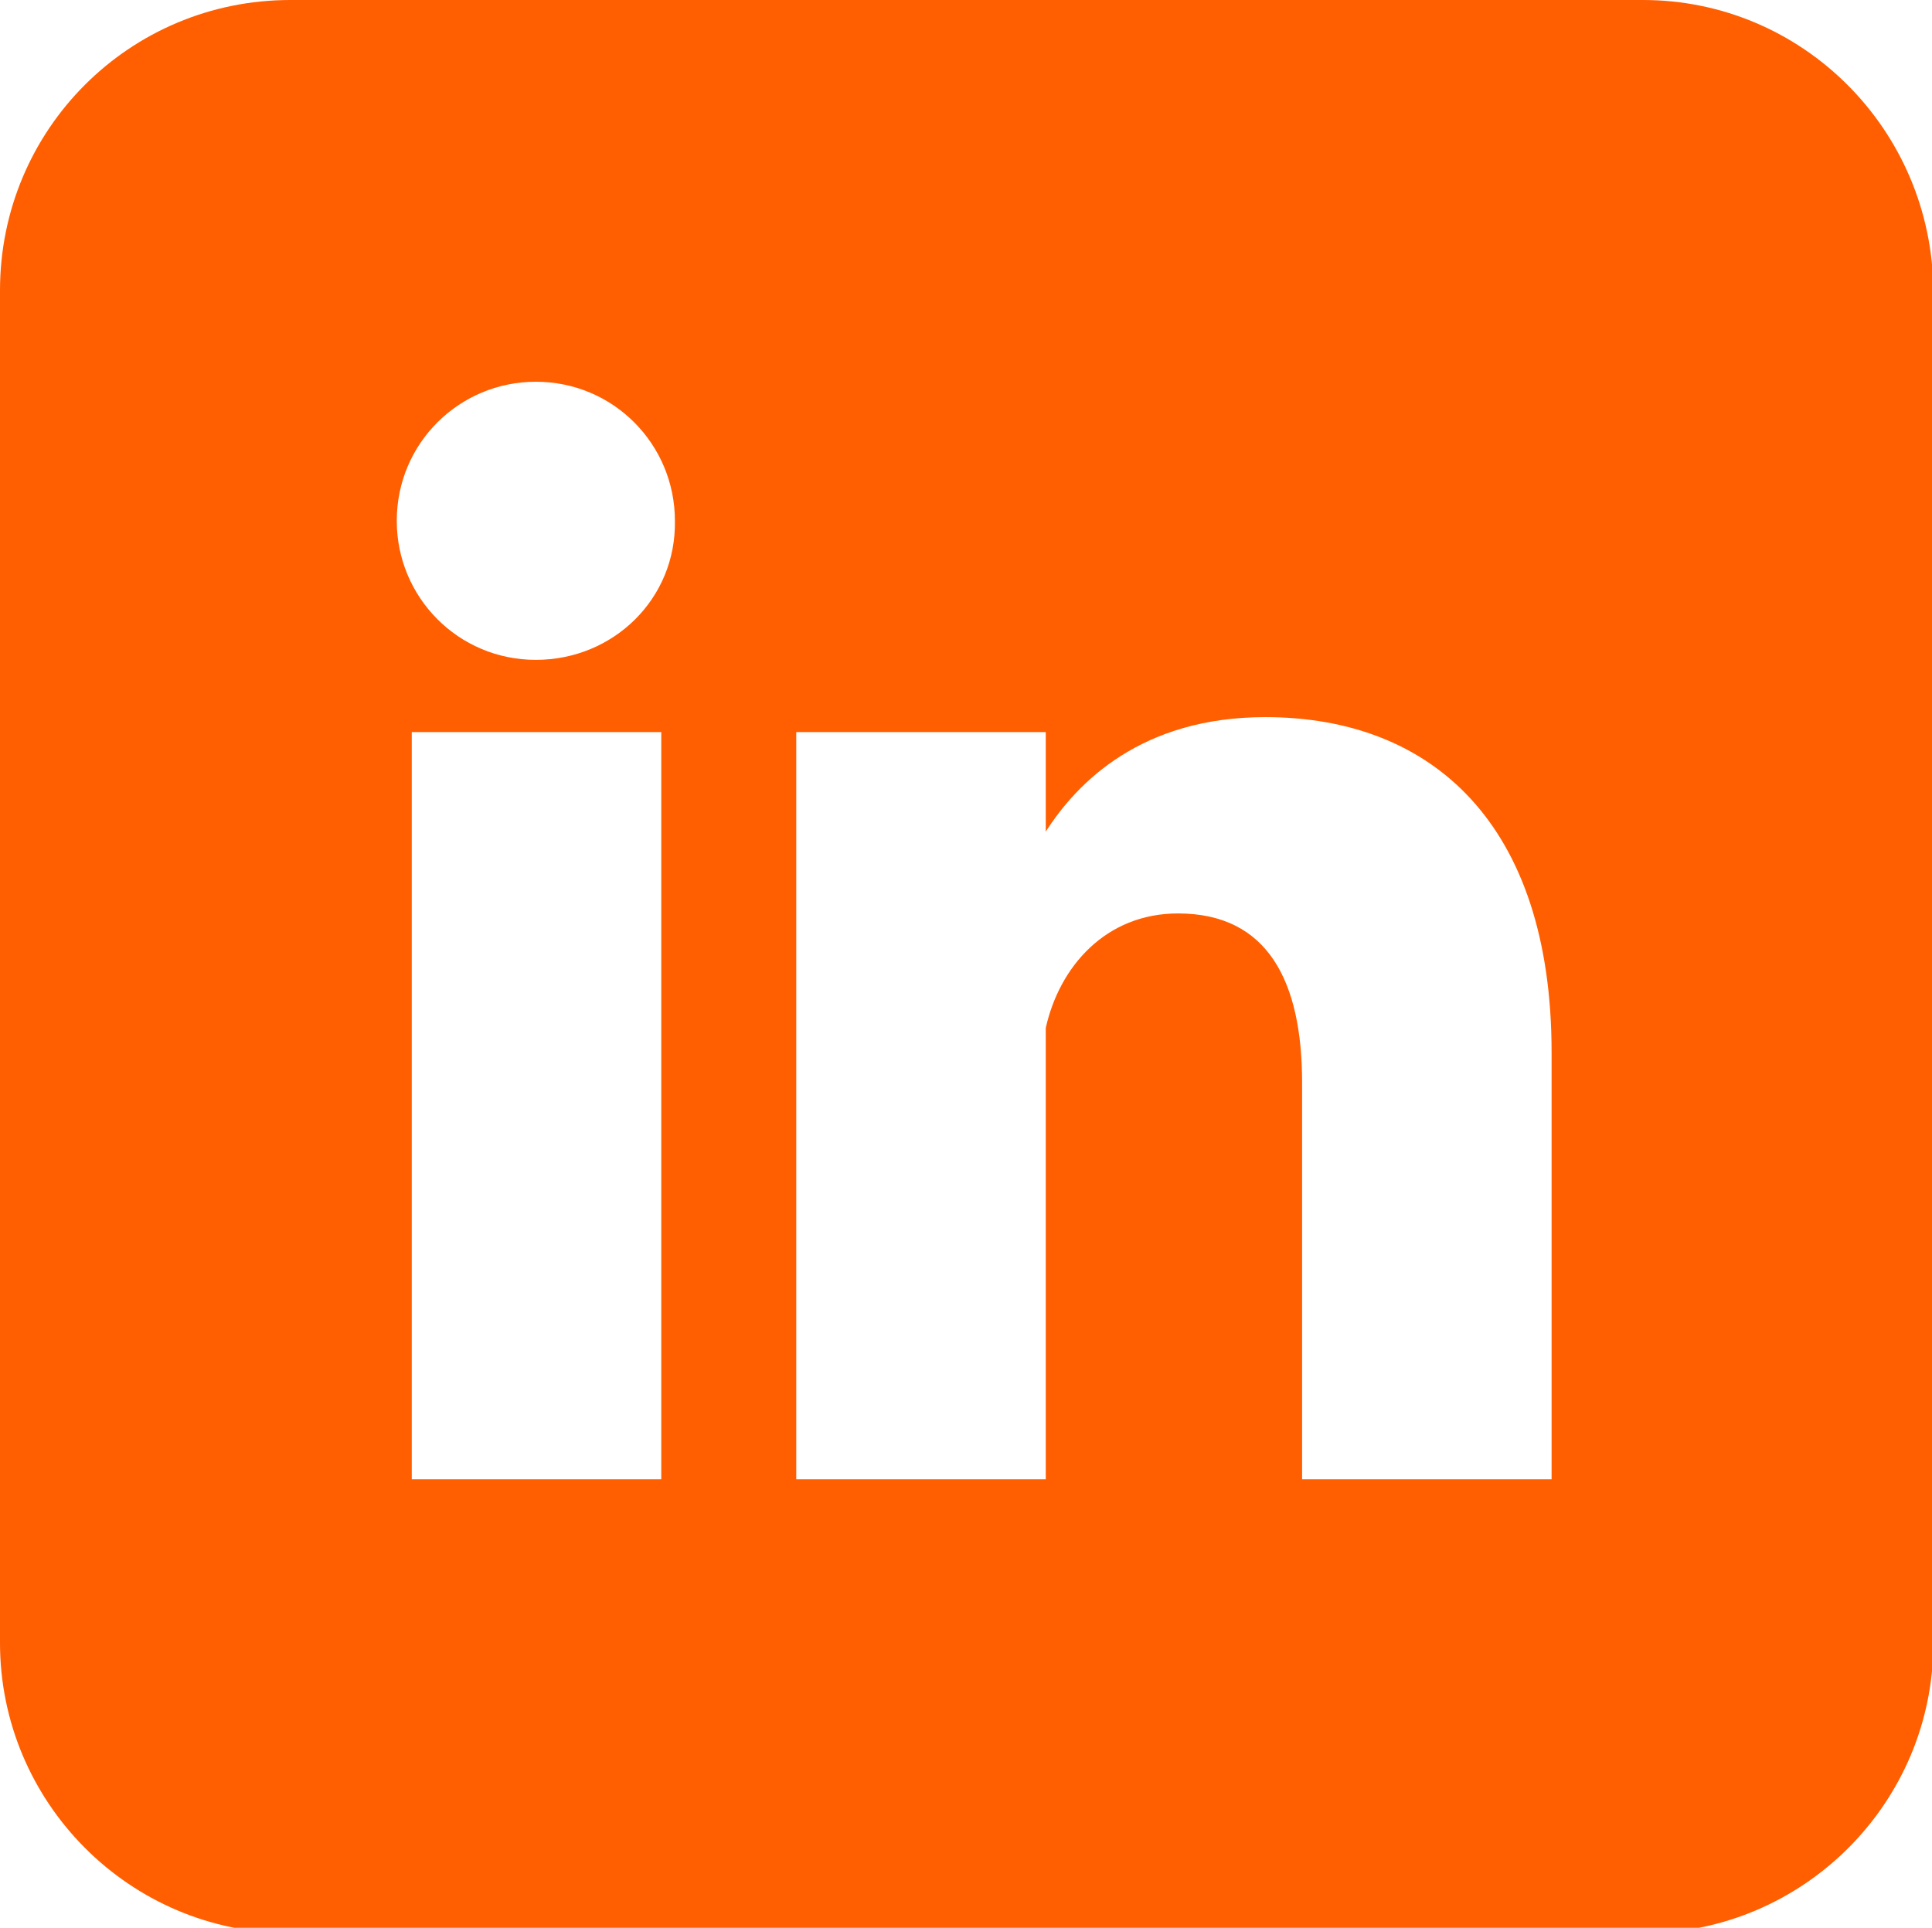 <?xml version="1.0" encoding="utf-8"?>
<!-- Generator: Adobe Illustrator 28.3.0, SVG Export Plug-In . SVG Version: 6.00 Build 0)  -->
<svg version="1.1" id="Logo_00000158727625646119494500000015711314265259652764_"
	 xmlns="http://www.w3.org/2000/svg" xmlns:xlink="http://www.w3.org/1999/xlink" x="0px" y="0px" viewBox="0 0 141.7 141.4"
	 style="enable-background:new 0 0 141.7 141.4;" xml:space="preserve">
<style type="text/css">
	.st0{fill:#FF5F01;}
</style>
<path class="st0" d="M120.5,0H21.3C9.5,0,0,9.5,0,21.3v99.2c0,11.7,9.5,21.3,21.3,21.3h99.2c11.7,0,21.3-9.5,21.3-21.3V21.3
	C141.7,9.5,132.2,0,120.5,0z M48.4,108.5H30.2V53.7h18.3V108.5z M39.3,48.4c-5.7,0-10.2-4.6-10.2-10.2c0-5.7,4.6-10.2,10.2-10.2
	c5.7,0,10.2,4.6,10.2,10.2C49.6,43.9,45,48.4,39.3,48.4z M113.8,108.5H95.5V79.4C95.5,72,93,67,86.4,67c-5.3,0-8.7,3.9-9.7,8.4v33.1
	H58.4V53.7h18.3V61c2.3-3.6,7-8.4,16.1-8.4c12.2,0,21,7.8,21,24.6V108.5z"/>
</svg>
